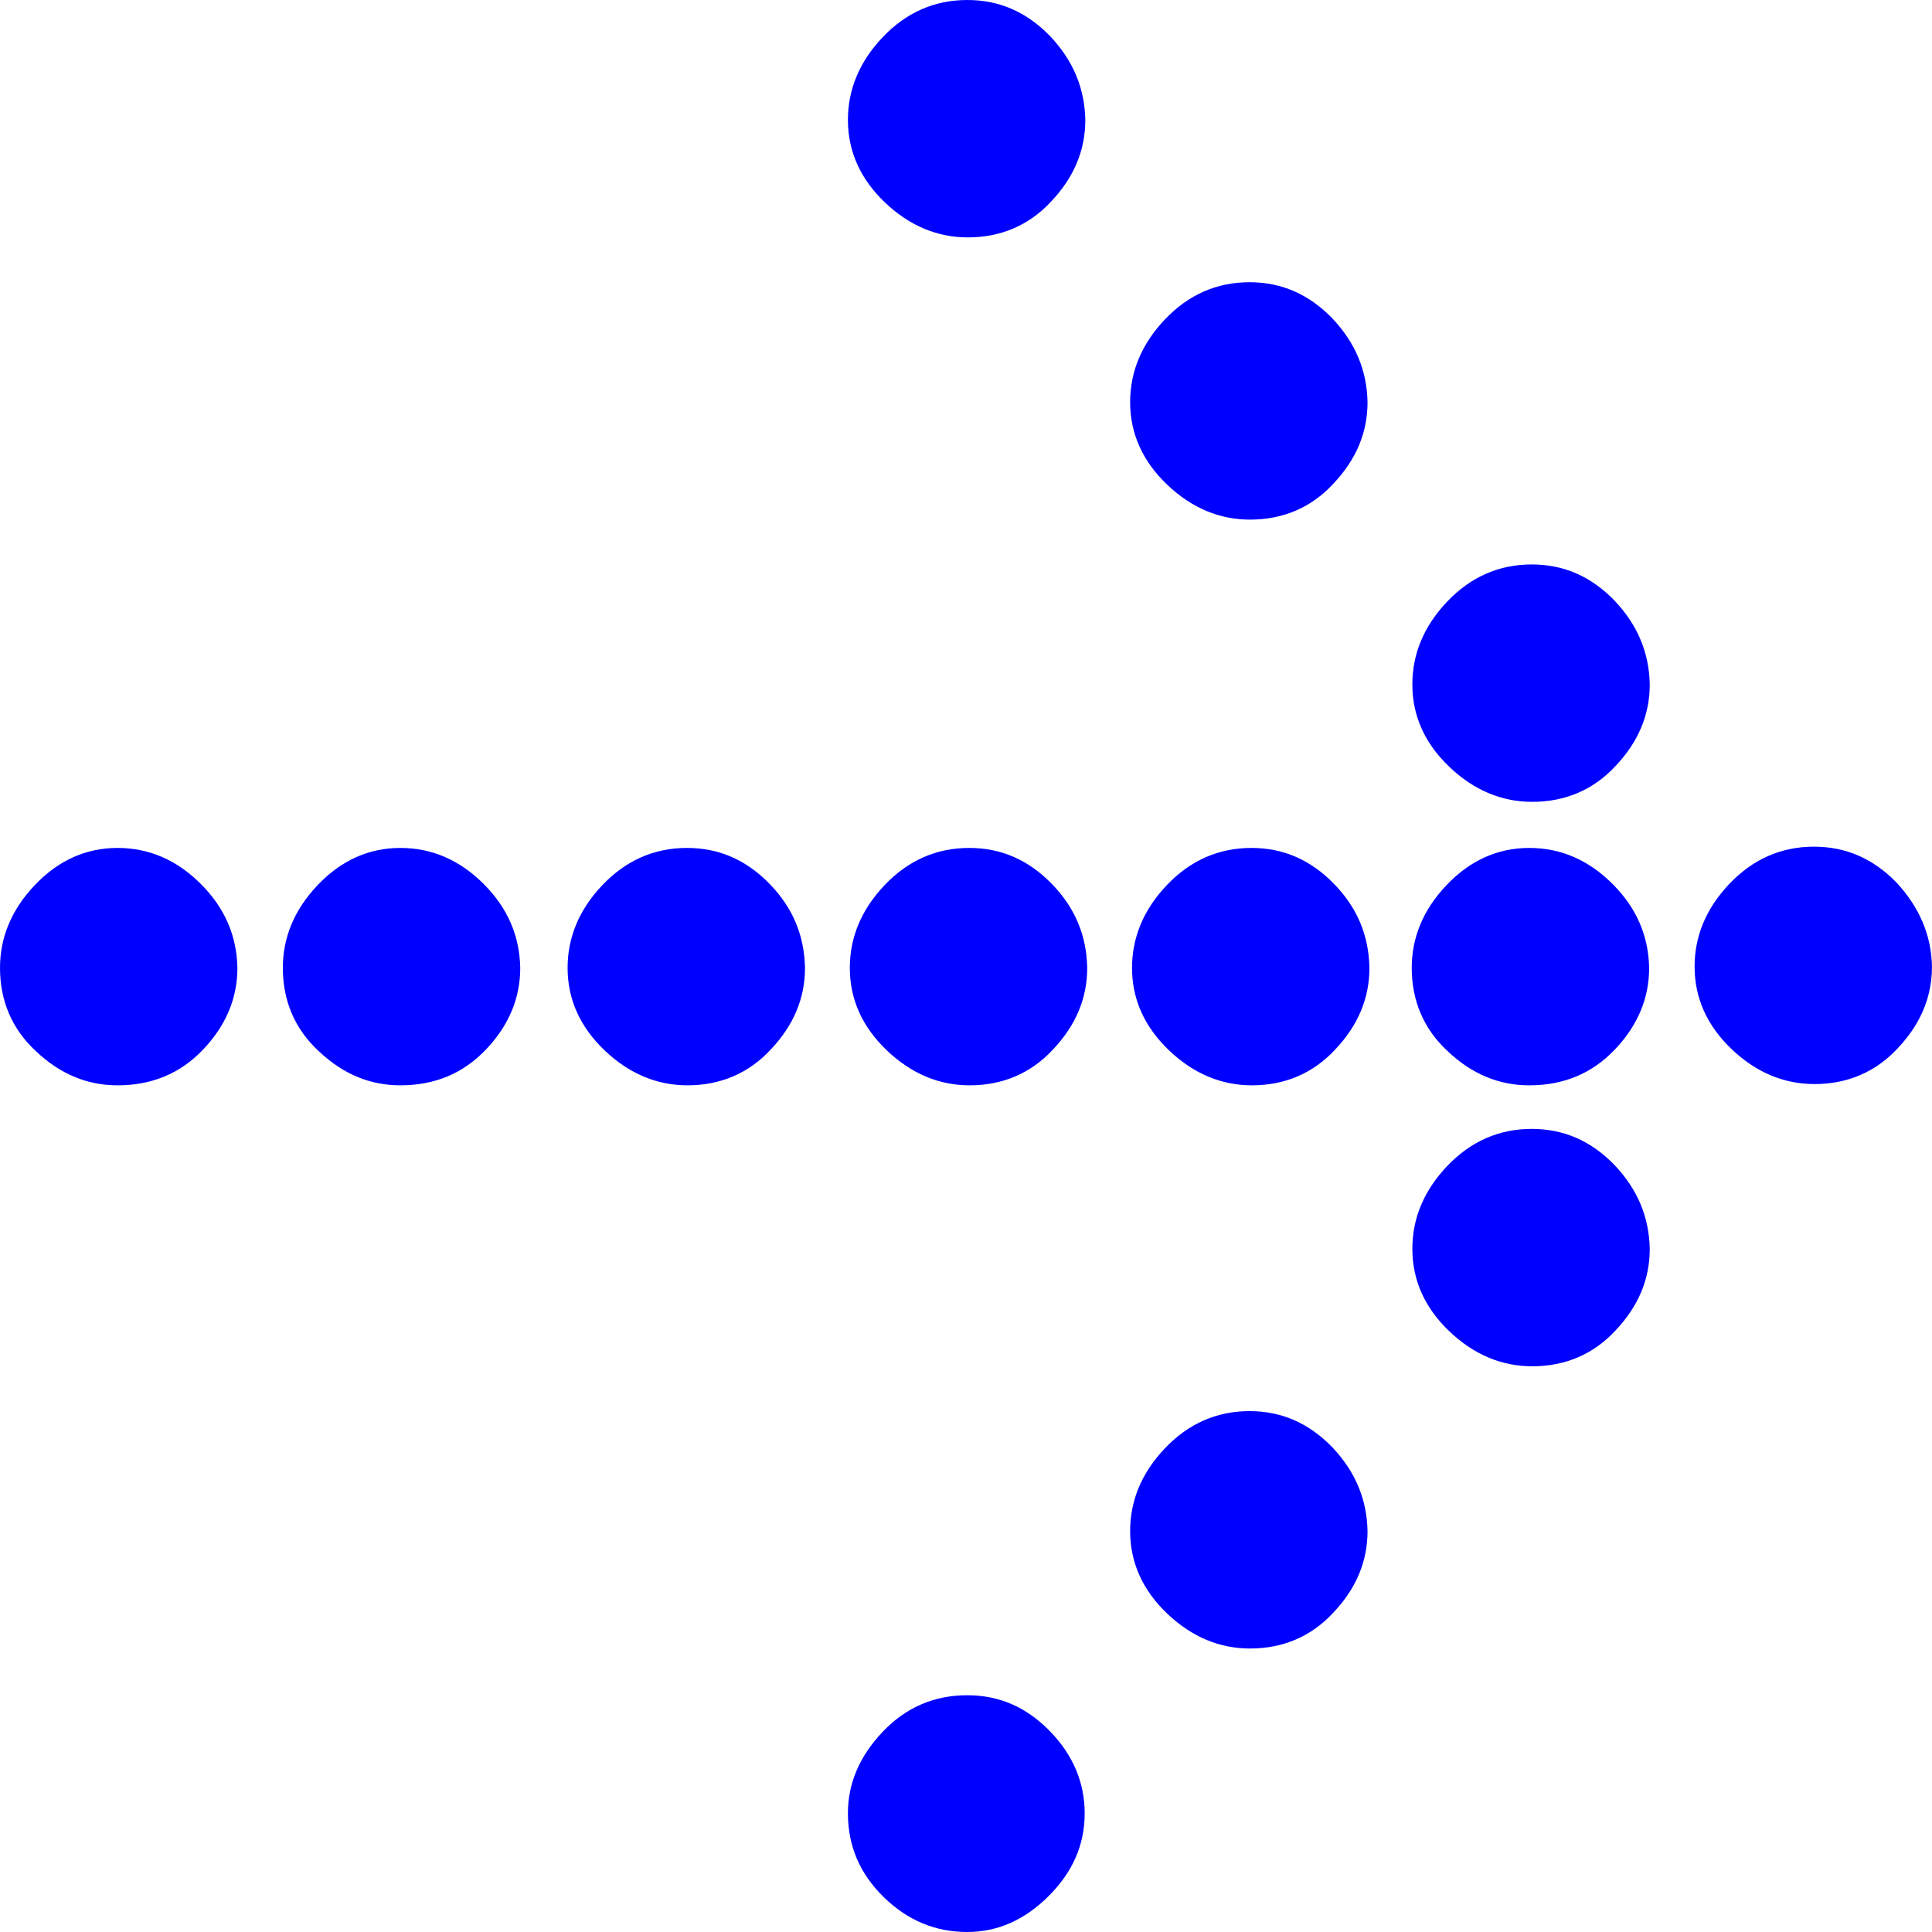 <svg width="306" height="306" viewBox="0 0 306 306" fill="none" xmlns="http://www.w3.org/2000/svg">
<path fill-rule="evenodd" clip-rule="evenodd" d="M153.195 268.5C158.297 268.5 162.598 270.4 166.297 274.2C169.996 278 171.797 282.4 171.797 287.2C171.797 292.2 169.898 296.5 166.098 300.3C162.297 304.1 157.996 306 153.195 306C148.195 306 143.797 304.2 139.996 300.5C136.195 296.8 134.297 292.4 134.297 287.2C134.297 282.5 136.098 278.2 139.797 274.3C143.496 270.4 147.996 268.5 153.195 268.5ZM197.898 223.5C202.996 223.5 207.297 225.4 210.996 229.2C214.695 233.1 216.496 237.5 216.598 242.5C216.598 247.3 214.797 251.6 211.195 255.4C207.695 259.2 203.195 261.1 197.996 261.1C193.195 261.1 188.797 259.3 184.898 255.6C180.996 251.9 178.996 247.5 178.996 242.5C178.996 237.7 180.797 233.3 184.496 229.4C188.195 225.5 192.695 223.5 197.898 223.5ZM242.598 178.8C247.695 178.8 251.996 180.7 255.695 184.5C259.398 188.4 261.195 192.8 261.297 197.8C261.297 202.6 259.496 206.9 255.898 210.7C252.398 214.5 247.898 216.4 242.695 216.4C237.898 216.4 233.496 214.6 229.598 210.9C225.695 207.2 223.695 202.8 223.695 197.8C223.695 193 225.496 188.6 229.195 184.7C232.898 180.8 237.398 178.8 242.598 178.8ZM287.297 134.1C292.398 134.1 296.695 136 300.398 139.8C303.996 143.7 305.898 148.1 305.996 153.1C305.996 156.032 305.324 158.777 303.98 161.335C303.461 162.324 302.844 163.284 302.125 164.217C301.656 164.823 301.148 165.417 300.598 166C297.098 169.8 292.598 171.7 287.398 171.7C282.598 171.7 278.195 169.9 274.297 166.2C270.398 162.5 268.398 158.1 268.398 153.1C268.398 148.3 270.195 143.9 273.898 140C277.598 136.1 282.098 134.1 287.297 134.1ZM242.598 89.4C247.695 89.4 251.996 91.3 255.695 95.1C259.398 99 261.195 103.4 261.297 108.4C261.297 113.2 259.496 117.5 255.898 121.3C252.398 125.1 247.898 127 242.695 127C237.898 127 233.496 125.2 229.598 121.5C227.078 119.111 225.352 116.431 224.445 113.484C224.164 112.577 223.961 111.645 223.84 110.688C223.742 109.94 223.695 109.178 223.695 108.4C223.695 103.6 225.496 99.2 229.195 95.3C232.898 91.4 237.398 89.4 242.598 89.4ZM197.898 44.7C202.996 44.7 207.297 46.6 210.996 50.4C214.695 54.3 216.496 58.7 216.598 63.7C216.598 68.5 214.797 72.8 211.195 76.6C207.695 80.4 203.195 82.3 197.996 82.3C193.195 82.3 188.797 80.5 184.898 76.8C182.957 74.961 181.488 72.949 180.504 70.776C179.504 68.578 178.996 66.215 178.996 63.7C178.996 58.9 180.797 54.5 184.496 50.6C188.195 46.7 192.695 44.7 197.898 44.7ZM153.195 0C158.297 0 162.598 1.9 166.297 5.7C169.996 9.6 171.797 14 171.898 19C171.898 23.8 170.098 28.1 166.496 31.9C162.996 35.7 158.496 37.6 153.297 37.6C148.496 37.6 144.098 35.8 140.195 32.1C136.297 28.4 134.297 24 134.297 19C134.297 14.2 136.098 9.8 139.797 5.9C143.496 2 147.996 0 153.195 0ZM108.797 134.3C113.898 134.3 118.199 136.2 121.898 140C125.598 143.8 127.398 148.2 127.5 153.3C127.5 158.1 125.699 162.4 122.098 166.2C118.598 170 114.098 171.9 108.898 171.9C104.098 171.9 99.699 170.1 95.797 166.4C91.898 162.7 89.898 158.3 89.898 153.3C89.898 148.5 91.699 144.1 95.398 140.2C99.098 136.3 103.598 134.3 108.797 134.3ZM153.5 134.3C158.598 134.3 162.898 136.2 166.598 140C170.297 143.8 172.098 148.2 172.199 153.3C172.199 158.1 170.398 162.4 166.797 166.2C163.297 170 158.797 171.9 153.598 171.9C148.797 171.9 144.398 170.1 140.5 166.4C136.598 162.7 134.598 158.3 134.598 153.3C134.598 148.5 136.398 144.1 140.098 140.2C143.797 136.3 148.297 134.3 153.5 134.3ZM198.199 134.3C203.297 134.3 207.598 136.2 211.297 140C215 143.8 216.797 148.2 216.898 153.3C216.898 158.1 215.098 162.4 211.5 166.2C208 170 203.5 171.9 198.297 171.9C193.5 171.9 189.098 170.1 185.199 166.4C181.297 162.7 179.297 158.3 179.297 153.3C179.297 148.5 181.098 144.1 184.797 140.2C188.5 136.3 193 134.3 198.199 134.3ZM242.199 134.3C247.199 134.3 251.598 136.2 255.398 140C259.199 143.8 261.098 148.2 261.199 153.3C261.199 158.1 259.398 162.4 255.797 166.2C252.199 170 247.699 171.9 242.199 171.9C237.398 171.9 233.098 170.1 229.297 166.5C225.5 163 223.598 158.5 223.598 153.3C223.598 148.5 225.398 144.1 229.098 140.2C232.797 136.3 237.199 134.3 242.199 134.3ZM31.801 140C28 136.2 23.602 134.3 18.602 134.3C13.602 134.3 9.199 136.3 5.5 140.2C1.801 144.1 0 148.5 0 153.3C0 158.5 1.898 163 5.699 166.5C9.5 170.1 13.801 171.9 18.602 171.9C24.102 171.9 28.602 170 32.199 166.2C35.801 162.4 37.602 158.1 37.602 153.3C37.5 148.2 35.602 143.8 31.801 140ZM63.398 134.3C68.398 134.3 72.797 136.2 76.598 140C80.398 143.8 82.297 148.2 82.398 153.3C82.398 158.1 80.598 162.4 76.996 166.2C73.398 170 68.898 171.9 63.398 171.9C58.598 171.9 54.297 170.1 50.496 166.5C46.695 163 44.797 158.5 44.797 153.3C44.797 148.5 46.598 144.1 50.297 140.2C53.996 136.3 58.398 134.3 63.398 134.3Z" fill="#0000FF"/>
</svg>
